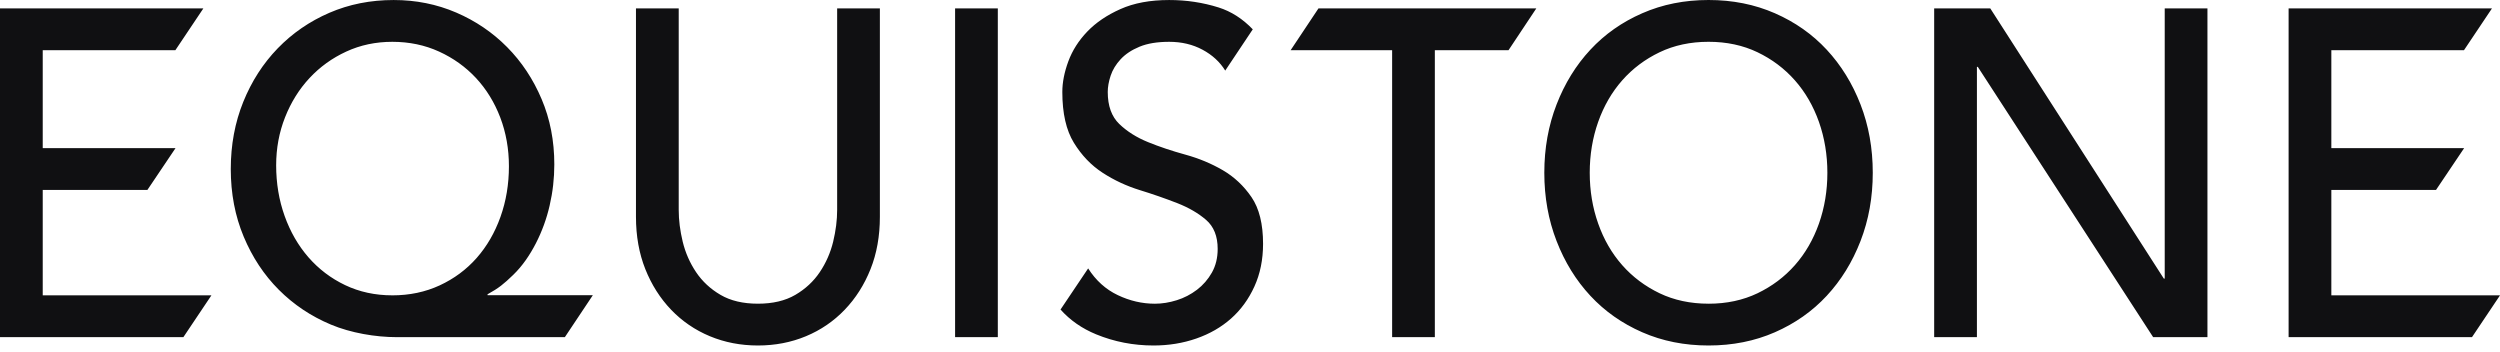 <svg width="142" height="20" viewBox="0 0 142 20" fill="none" xmlns="http://www.w3.org/2000/svg">
<path fill-rule="evenodd" clip-rule="evenodd" d="M61.807 15.246C62.245 15.932 62.806 16.438 63.488 16.762C64.17 17.088 64.874 17.251 65.599 17.251C66.003 17.251 66.416 17.185 66.838 17.053C67.251 16.925 67.64 16.724 67.988 16.459C68.331 16.198 68.619 15.866 68.835 15.484C69.053 15.097 69.164 14.648 69.164 14.138C69.164 13.417 68.944 12.868 68.506 12.49C68.068 12.111 67.524 11.796 66.875 11.54C66.176 11.268 65.468 11.022 64.752 10.802C63.985 10.565 63.277 10.235 62.629 9.813C61.98 9.391 61.436 8.824 60.998 8.112C60.559 7.399 60.34 6.436 60.34 5.223C60.34 4.678 60.455 4.098 60.682 3.483C60.91 2.867 61.267 2.304 61.756 1.795C62.245 1.284 62.873 0.858 63.64 0.516C64.407 0.172 65.329 0.001 66.408 0.001C67.385 0.001 68.32 0.142 69.214 0.423C69.933 0.649 70.58 1.064 71.157 1.666C70.903 2.042 69.593 4.01 69.593 4.01C69.29 3.519 68.861 3.123 68.304 2.824C67.748 2.525 67.116 2.375 66.408 2.375C65.734 2.375 65.174 2.468 64.727 2.652C64.281 2.836 63.922 3.074 63.653 3.364C63.384 3.655 63.194 3.967 63.084 4.301C62.974 4.635 62.92 4.943 62.92 5.224C62.92 6.015 63.139 6.622 63.577 7.044C64.015 7.465 64.559 7.809 65.207 8.072C65.856 8.336 66.564 8.573 67.331 8.784C68.098 8.995 68.805 9.29 69.454 9.667C70.103 10.046 70.646 10.556 71.085 11.197C71.523 11.839 71.742 12.723 71.742 13.848C71.742 14.745 71.578 15.554 71.249 16.275C70.921 16.995 70.479 17.602 69.922 18.095C69.366 18.587 68.709 18.965 67.951 19.228C67.192 19.492 66.384 19.624 65.524 19.624C64.377 19.624 63.291 19.413 62.263 18.991C61.459 18.661 60.784 18.192 60.238 17.582C60.649 16.977 61.807 15.245 61.807 15.245L61.807 15.246ZM38.551 0.476V11.923C38.551 12.503 38.627 13.105 38.778 13.73C38.93 14.354 39.183 14.93 39.536 15.457C39.891 15.984 40.354 16.415 40.927 16.749C41.5 17.084 42.208 17.25 43.051 17.25C43.893 17.25 44.601 17.083 45.174 16.749C45.746 16.415 46.21 15.984 46.564 15.457C46.916 14.934 47.173 14.349 47.323 13.73C47.474 13.105 47.55 12.502 47.55 11.923V0.476H49.977V12.319C49.977 13.409 49.8 14.398 49.446 15.286C49.092 16.174 48.603 16.943 47.979 17.594C47.356 18.244 46.623 18.746 45.78 19.097C44.937 19.448 44.027 19.624 43.05 19.624C42.073 19.624 41.163 19.448 40.32 19.097C39.477 18.746 38.744 18.244 38.12 17.594C37.497 16.943 37.008 16.174 36.654 15.286C36.301 14.398 36.123 13.409 36.123 12.319V0.476H38.551ZM97.045 19.624C95.681 19.624 94.425 19.374 93.278 18.872C92.133 18.371 91.151 17.681 90.334 16.802C89.516 15.922 88.876 14.885 88.413 13.689C87.949 12.494 87.717 11.202 87.717 9.812C87.717 8.424 87.949 7.131 88.413 5.935C88.876 4.74 89.516 3.702 90.334 2.823C91.151 1.943 92.133 1.253 93.279 0.753C94.425 0.251 95.681 0 97.046 0C98.41 0 99.666 0.251 100.812 0.752C101.958 1.253 102.94 1.943 103.757 2.823C104.574 3.702 105.215 4.74 105.678 5.935C106.142 7.131 106.373 8.423 106.373 9.812C106.373 11.202 106.142 12.494 105.678 13.689C105.214 14.886 104.574 15.923 103.757 16.802C102.94 17.682 101.958 18.371 100.812 18.873C99.666 19.374 98.411 19.624 97.045 19.624L97.045 19.624ZM11.552 0.476L9.962 2.85H2.427V8.415H9.969L8.372 10.788H2.427V16.776H12.008L10.416 19.15H0V0.476H11.552ZM140.409 19.15H129.993V0.476H141.545L139.955 2.85H132.42V8.415H139.962L138.366 10.788H132.42V16.776H142L140.409 19.15H140.409ZM32.085 19.15H22.532C21.334 19.15 19.925 18.912 18.796 18.437C17.666 17.963 16.681 17.304 15.838 16.46C14.995 15.616 14.33 14.609 13.841 13.44C13.352 12.271 13.108 10.992 13.108 9.602C13.108 8.231 13.344 6.961 13.816 5.791C14.288 4.622 14.941 3.607 15.776 2.744C16.61 1.884 17.587 1.212 18.708 0.727C19.828 0.243 21.045 0.001 22.36 0.001C23.624 0.001 24.808 0.239 25.912 0.713C27.015 1.188 27.98 1.843 28.806 2.678C29.632 3.513 30.285 4.498 30.765 5.633C31.246 6.766 31.485 8.002 31.485 9.338C31.485 10.129 31.397 10.908 31.22 11.672C31.049 12.421 30.786 13.144 30.437 13.822C30.091 14.491 29.677 15.105 29.147 15.616C28.608 16.135 28.34 16.357 27.692 16.716V16.769H33.672L32.084 19.15L32.085 19.15ZM56.676 19.15H54.249V0.476H56.676V19.15ZM85.685 2.85H81.499V19.15H79.073V2.85H73.309L74.89 0.476H87.263L85.685 2.85H85.685ZM113.047 0.476L122.906 15.826H122.956V0.476H125.383V19.15H122.299L112.34 3.799H112.289V19.15H109.861V0.476H113.047ZM97.046 17.251C98.074 17.251 99.001 17.052 99.827 16.657C100.652 16.261 101.36 15.73 101.95 15.061C102.54 14.394 102.995 13.607 103.316 12.701C103.635 11.796 103.795 10.833 103.795 9.813C103.795 8.794 103.635 7.831 103.316 6.924C102.995 6.019 102.54 5.232 101.95 4.564C101.36 3.896 100.652 3.364 99.827 2.968C99 2.572 98.074 2.374 97.046 2.374C96.018 2.374 95.091 2.572 94.265 2.968C93.44 3.363 92.732 3.895 92.142 4.563C91.552 5.232 91.097 6.019 90.776 6.924C90.456 7.83 90.297 8.793 90.297 9.812C90.297 10.832 90.456 11.795 90.777 12.7C91.097 13.607 91.552 14.393 92.142 15.061C92.731 15.729 93.44 16.261 94.265 16.657C95.091 17.052 96.018 17.25 97.046 17.25V17.251ZM22.284 16.776C23.261 16.776 24.159 16.587 24.976 16.209C25.793 15.83 26.493 15.312 27.075 14.652C27.656 13.993 28.107 13.215 28.427 12.319C28.747 11.422 28.907 10.464 28.907 9.444C28.907 8.46 28.742 7.536 28.415 6.674C28.086 5.813 27.626 5.066 27.037 4.432C26.446 3.799 25.747 3.298 24.938 2.929C24.13 2.56 23.245 2.375 22.284 2.375C21.34 2.375 20.468 2.559 19.668 2.929C18.867 3.298 18.172 3.799 17.582 4.432C16.992 5.065 16.529 5.808 16.192 6.661C15.854 7.514 15.686 8.424 15.686 9.391C15.686 10.411 15.846 11.369 16.166 12.265C16.486 13.162 16.937 13.945 17.518 14.613C18.101 15.281 18.795 15.809 19.604 16.195C20.413 16.581 21.306 16.775 22.284 16.775L22.284 16.776Z" fill="#101012"/>
</svg>
